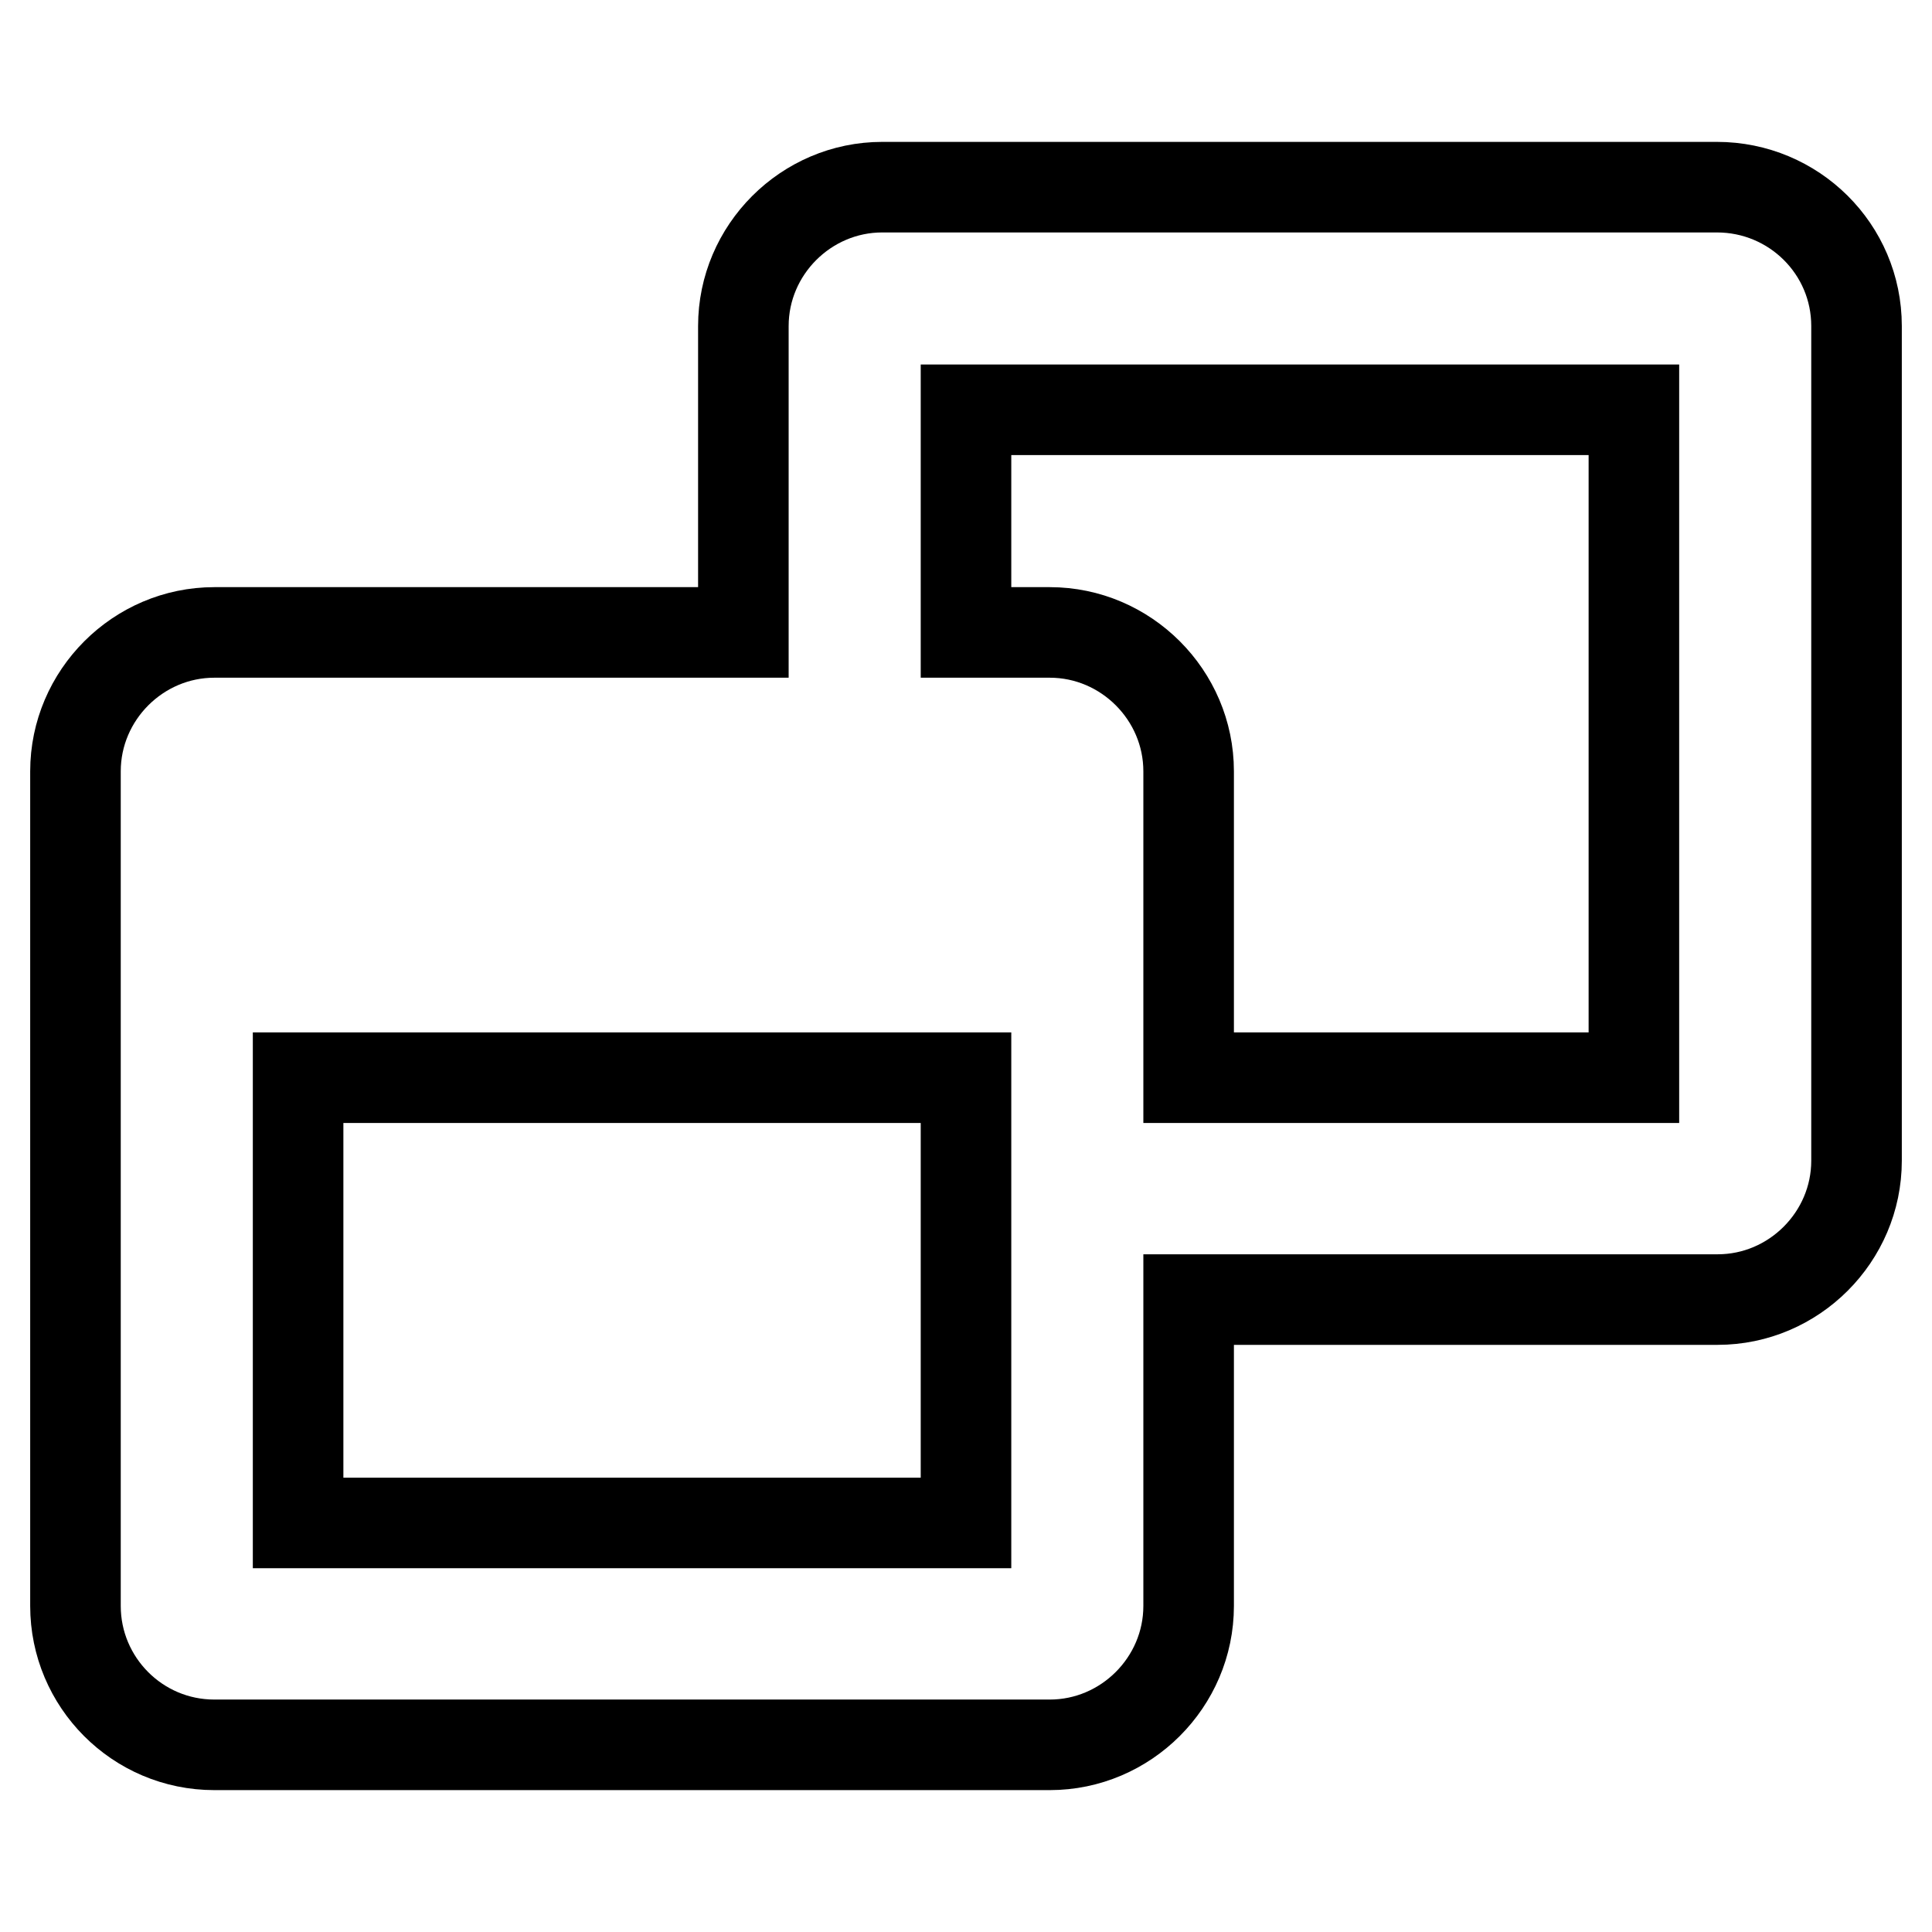 <?xml version="1.0" encoding="utf-8"?>
<!-- Svg Vector Icons : http://www.onlinewebfonts.com/icon -->
<!DOCTYPE svg PUBLIC "-//W3C//DTD SVG 1.1//EN" "http://www.w3.org/Graphics/SVG/1.1/DTD/svg11.dtd">
<svg version="1.1" xmlns="http://www.w3.org/2000/svg" xmlns:xlink="http://www.w3.org/1999/xlink" x="0px" y="0px" viewBox="0 0 256 256" enable-background="new 0 0 256 256" xml:space="preserve">
<g> <path stroke-width="12" fill-opacity="0" stroke="#000000"  d="M39.5,201.8H128v-59H39.5V201.8z M157.5,142.8h59V54.3H128v29.5h11.1c10.1,0,18.4,8.3,18.4,18.4V142.8z  M246,43.2v110.6c0,10.1-8.3,18.4-18.4,18.4h-70.1v40.6c0,10.1-8.3,18.4-18.4,18.4H28.4c-10.2,0-18.4-8.3-18.4-18.4V102.2 c0-10.1,8.3-18.4,18.4-18.4h70.1V43.2c0-10.1,8.3-18.4,18.4-18.4h110.6C237.7,24.8,246,33,246,43.2z"/></g>
</svg>